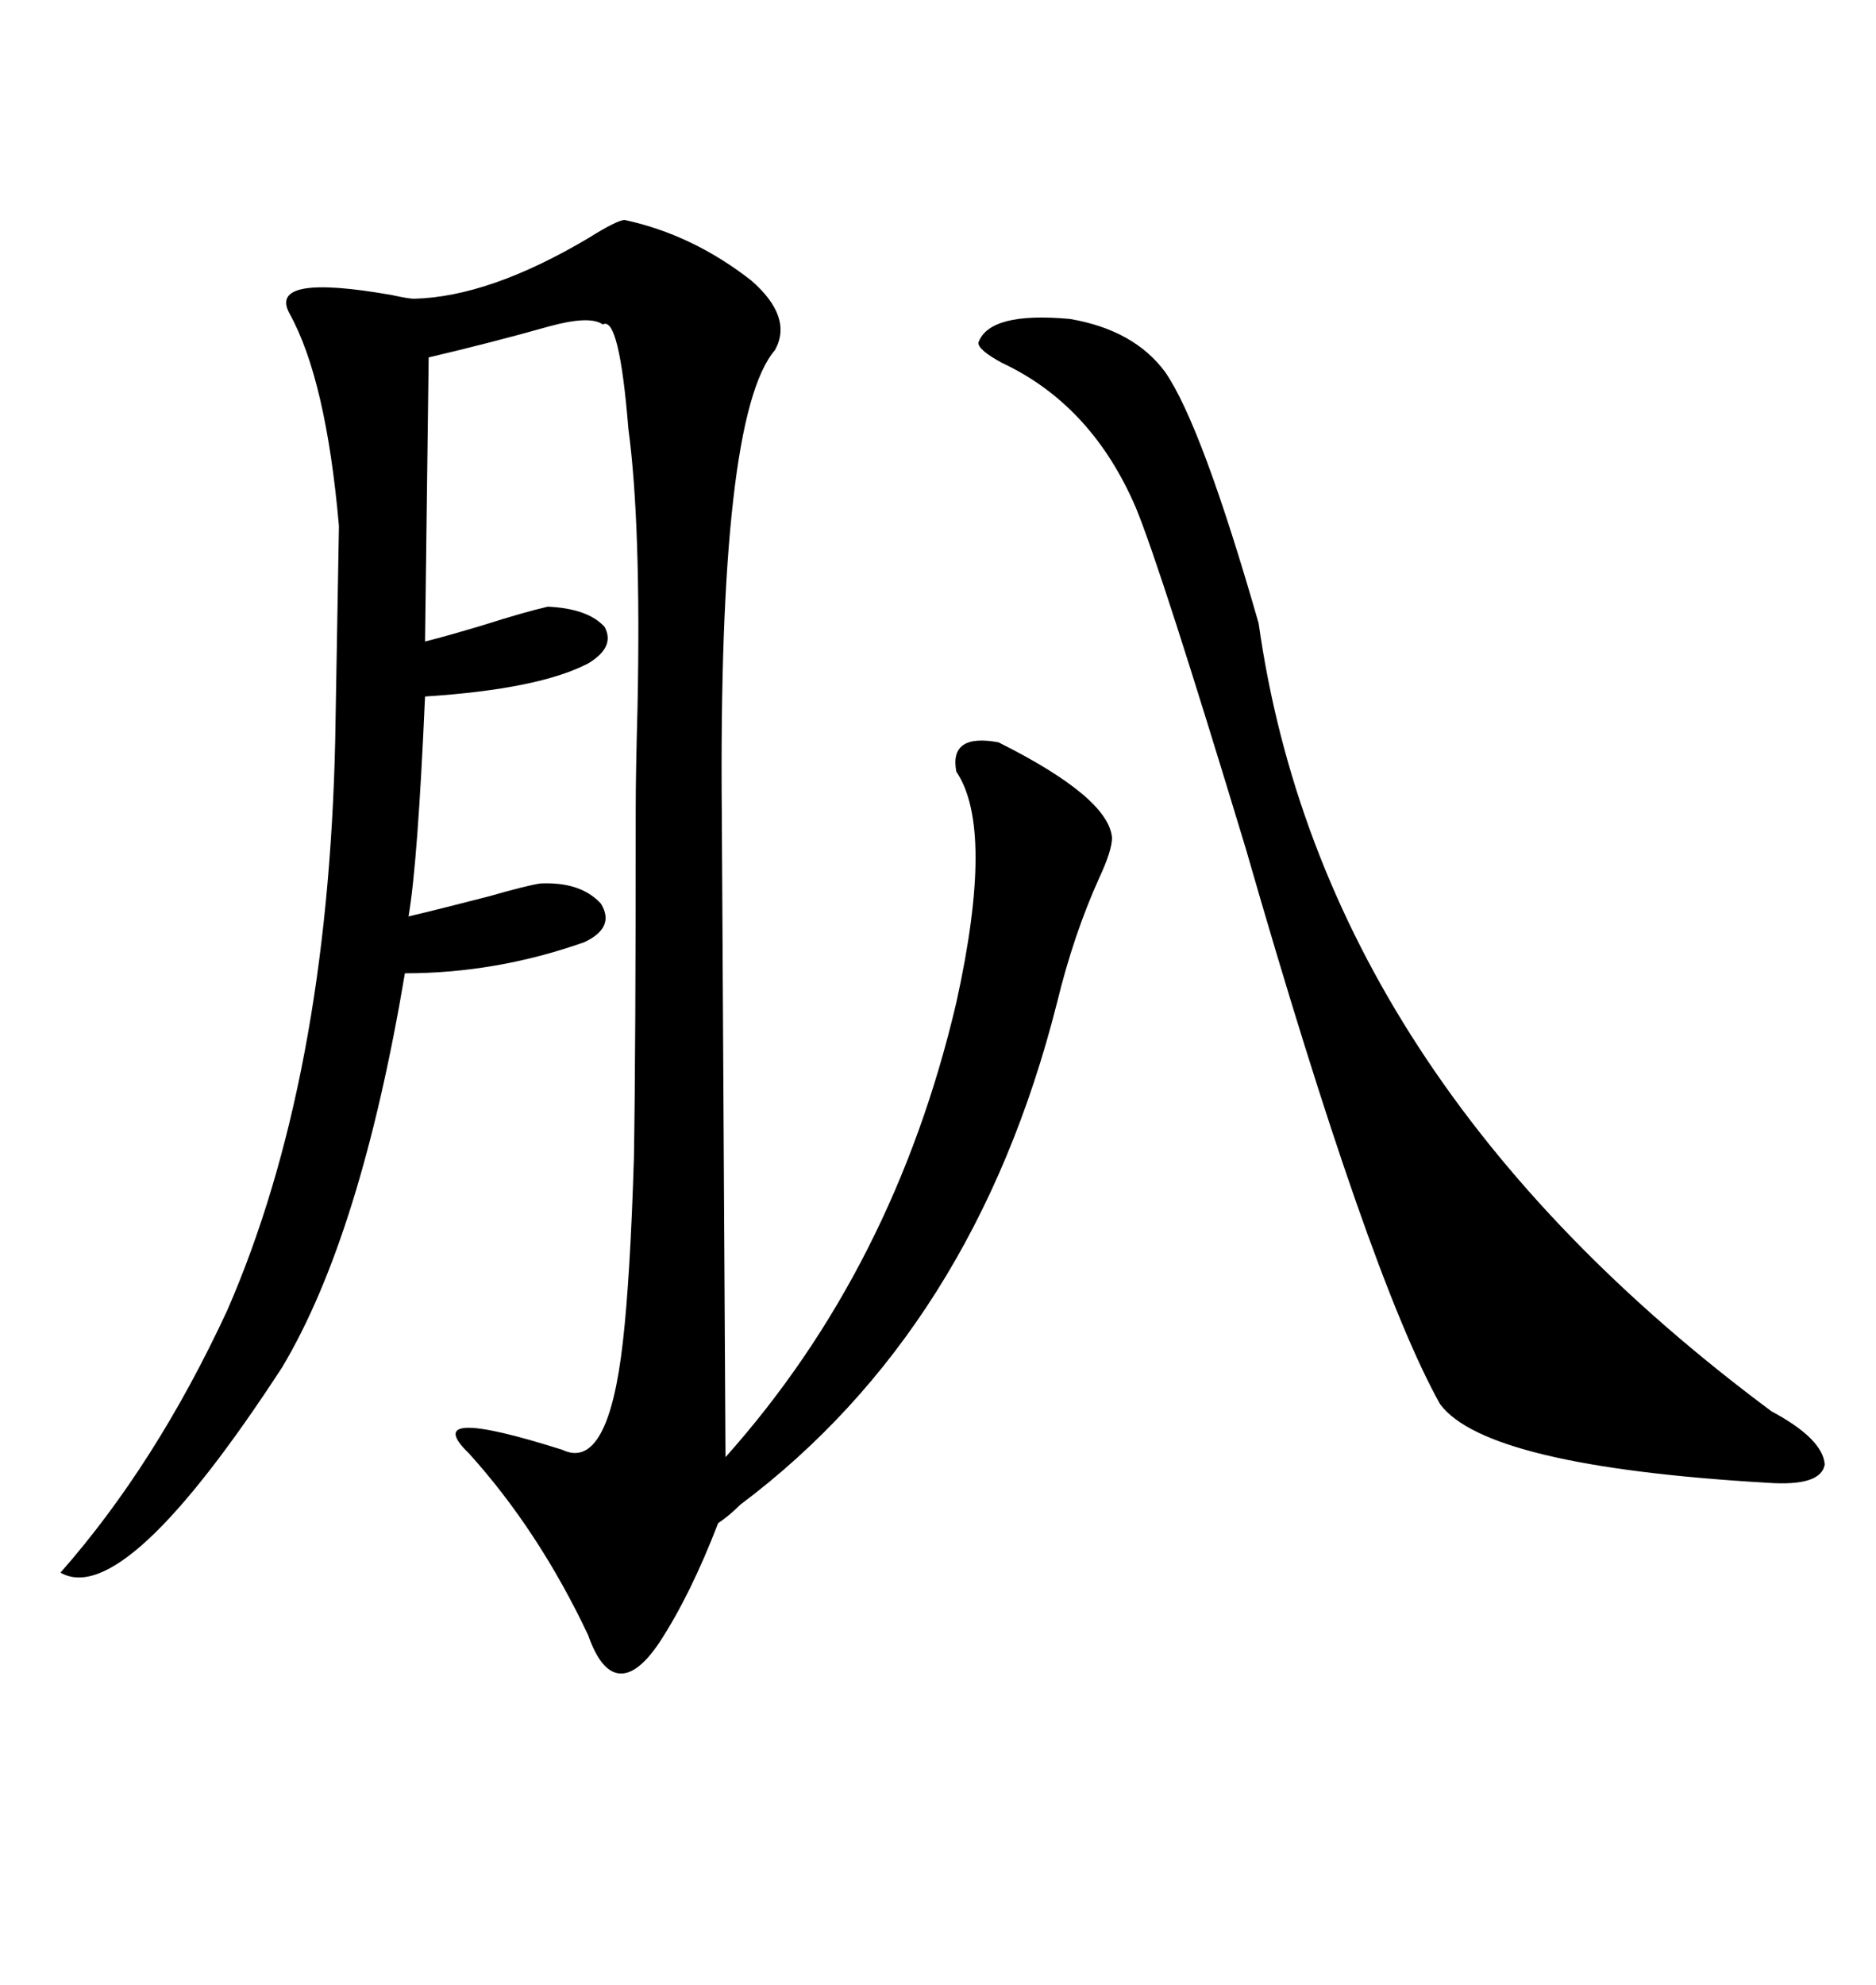 <svg xmlns="http://www.w3.org/2000/svg" xmlns:xlink="http://www.w3.org/1999/xlink" width="300" height="317.285"><path d="M99.90 35.16L99.90 35.16Q110.74 37.50 120.12 44.82L120.12 44.82Q126.86 50.68 123.93 55.96L123.93 55.96Q114.84 66.50 115.43 130.37L115.43 130.37L116.02 232.91Q142.97 202.73 152.93 160.25L152.93 160.25Q159.08 132.42 152.93 123.34L152.93 123.34Q151.76 117.19 159.67 118.65L159.67 118.65Q177.25 127.44 177.83 133.89L177.83 133.89Q177.83 135.94 175.78 140.33L175.78 140.33Q171.68 149.41 169.04 160.25L169.04 160.25Q155.86 212.40 118.36 240.53L118.36 240.53Q116.60 242.29 114.84 243.46L114.84 243.46Q110.45 254.88 105.47 262.50L105.47 262.50Q101.95 267.77 99.02 267.48L99.02 267.48Q96.09 267.19 94.04 261.33L94.04 261.33Q86.13 244.63 75 232.32L75 232.32Q66.80 224.41 89.94 231.74L89.94 231.74Q97.27 235.25 99.61 214.45L99.61 214.45Q100.78 204.20 101.37 185.16L101.37 185.16Q101.66 168.46 101.66 129.20L101.66 129.20Q101.66 123.63 101.95 113.09L101.95 113.09Q102.54 83.79 100.49 68.55L100.49 68.55Q99.02 50.39 96.39 51.86L96.39 51.86Q94.34 50.39 87.89 52.15L87.89 52.15Q78.52 54.79 68.55 57.13L68.55 57.13L67.97 102.54Q71.48 101.66 77.34 99.90L77.34 99.90Q83.79 97.85 87.60 96.97L87.60 96.97Q94.04 97.27 96.68 100.20L96.68 100.20Q98.44 103.42 94.04 106.05L94.04 106.05Q86.13 110.16 67.97 111.33L67.97 111.33Q66.80 137.99 65.33 146.48L65.33 146.48Q70.31 145.31 78.22 143.26L78.22 143.26Q84.38 141.50 86.43 141.21L86.43 141.21Q92.87 140.92 96.09 144.43L96.09 144.43Q98.44 148.24 93.46 150.59L93.46 150.59Q79.39 155.57 64.75 155.57L64.75 155.57Q57.71 197.46 45.12 218.55L45.12 218.55Q19.92 257.23 9.67 251.37L9.67 251.37Q24.90 234.08 36.33 209.47L36.33 209.47Q52.44 172.56 53.61 118.07L53.61 118.07L54.20 84.08Q52.15 60.64 46.29 50.10L46.29 50.10Q42.77 43.65 62.70 47.17L62.70 47.17Q65.33 47.75 66.21 47.75L66.21 47.75Q78.22 47.46 94.04 38.09L94.04 38.09Q98.73 35.16 99.90 35.16ZM186.33 59.47L186.33 59.47Q192.19 67.97 201.27 99.61L201.27 99.61Q211.52 172.27 283.30 225.59L283.30 225.59Q291.50 229.98 291.80 234.08L291.80 234.08Q291.21 237.60 282.71 237.01L282.71 237.01Q237.60 234.38 230.27 224.41L230.27 224.41Q218.85 203.91 199.22 135.64L199.22 135.64Q185.74 91.11 181.64 81.15L181.64 81.15Q174.61 64.75 160.25 58.01L160.25 58.01Q156.45 55.96 156.45 54.79L156.45 54.79Q158.20 49.80 171.09 50.98L171.09 50.98Q181.35 52.73 186.33 59.47Z"/></svg>
